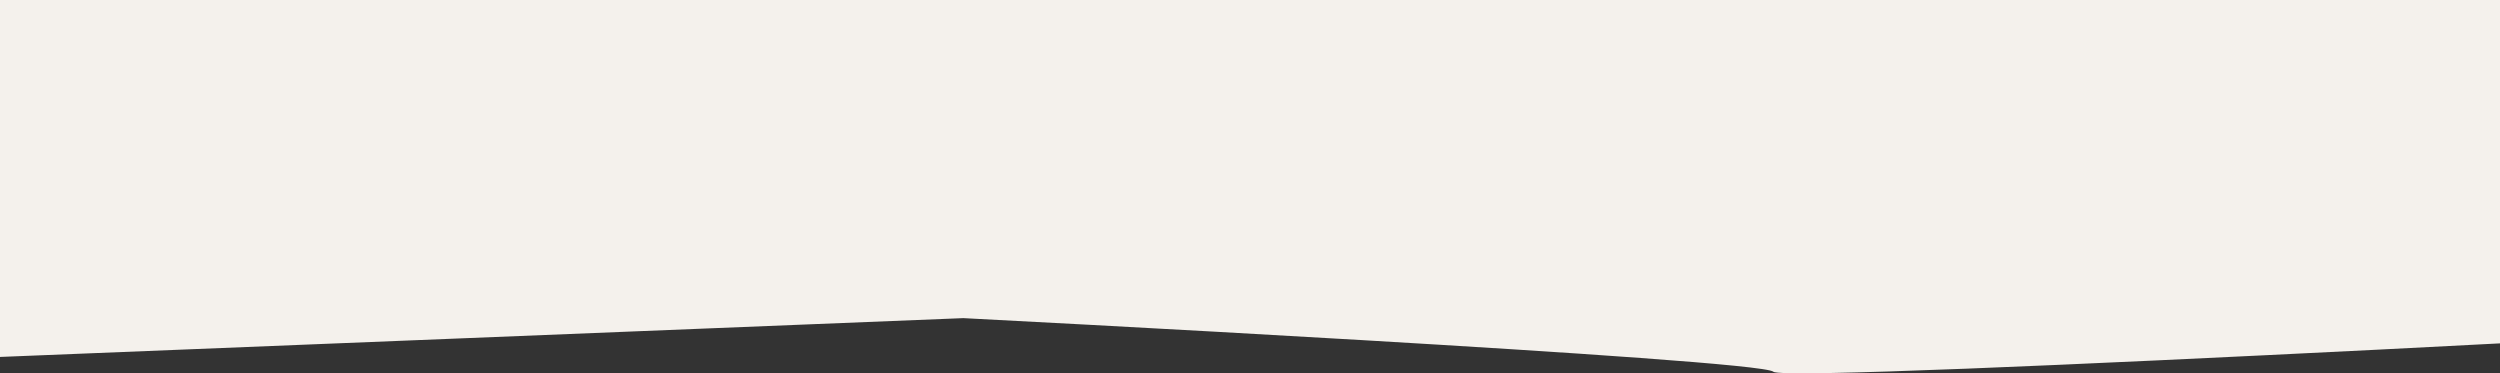 <svg xmlns="http://www.w3.org/2000/svg" xmlns:xlink="http://www.w3.org/1999/xlink" width="750" height="112" viewBox="0 0 750 112">
  <rect x="0" y="0" width="750" height="112" fill="#333333" stroke="none"/>
  <defs>
    <clipPath id="clip-path">
      <rect x="331" width="750" height="112" fill="none"/>
    </clipPath>
  </defs>
  <g id="Scroll_Group_5" data-name="Scroll Group 5" transform="translate(-331)" clip-path="url(#clip-path)" style="isolation: isolate">
    <path id="Path_5115" data-name="Path 5115" d="M-12813-16609.5h74.325l146.675,16.074,399-16.074s238.819,12.277,243,16.074,359.515-16.074,359.515-16.074H-11398v-95.443h-1415Z" transform="translate(12813 16704.939)" fill="#f4f1ec"/>
  </g>
</svg>
